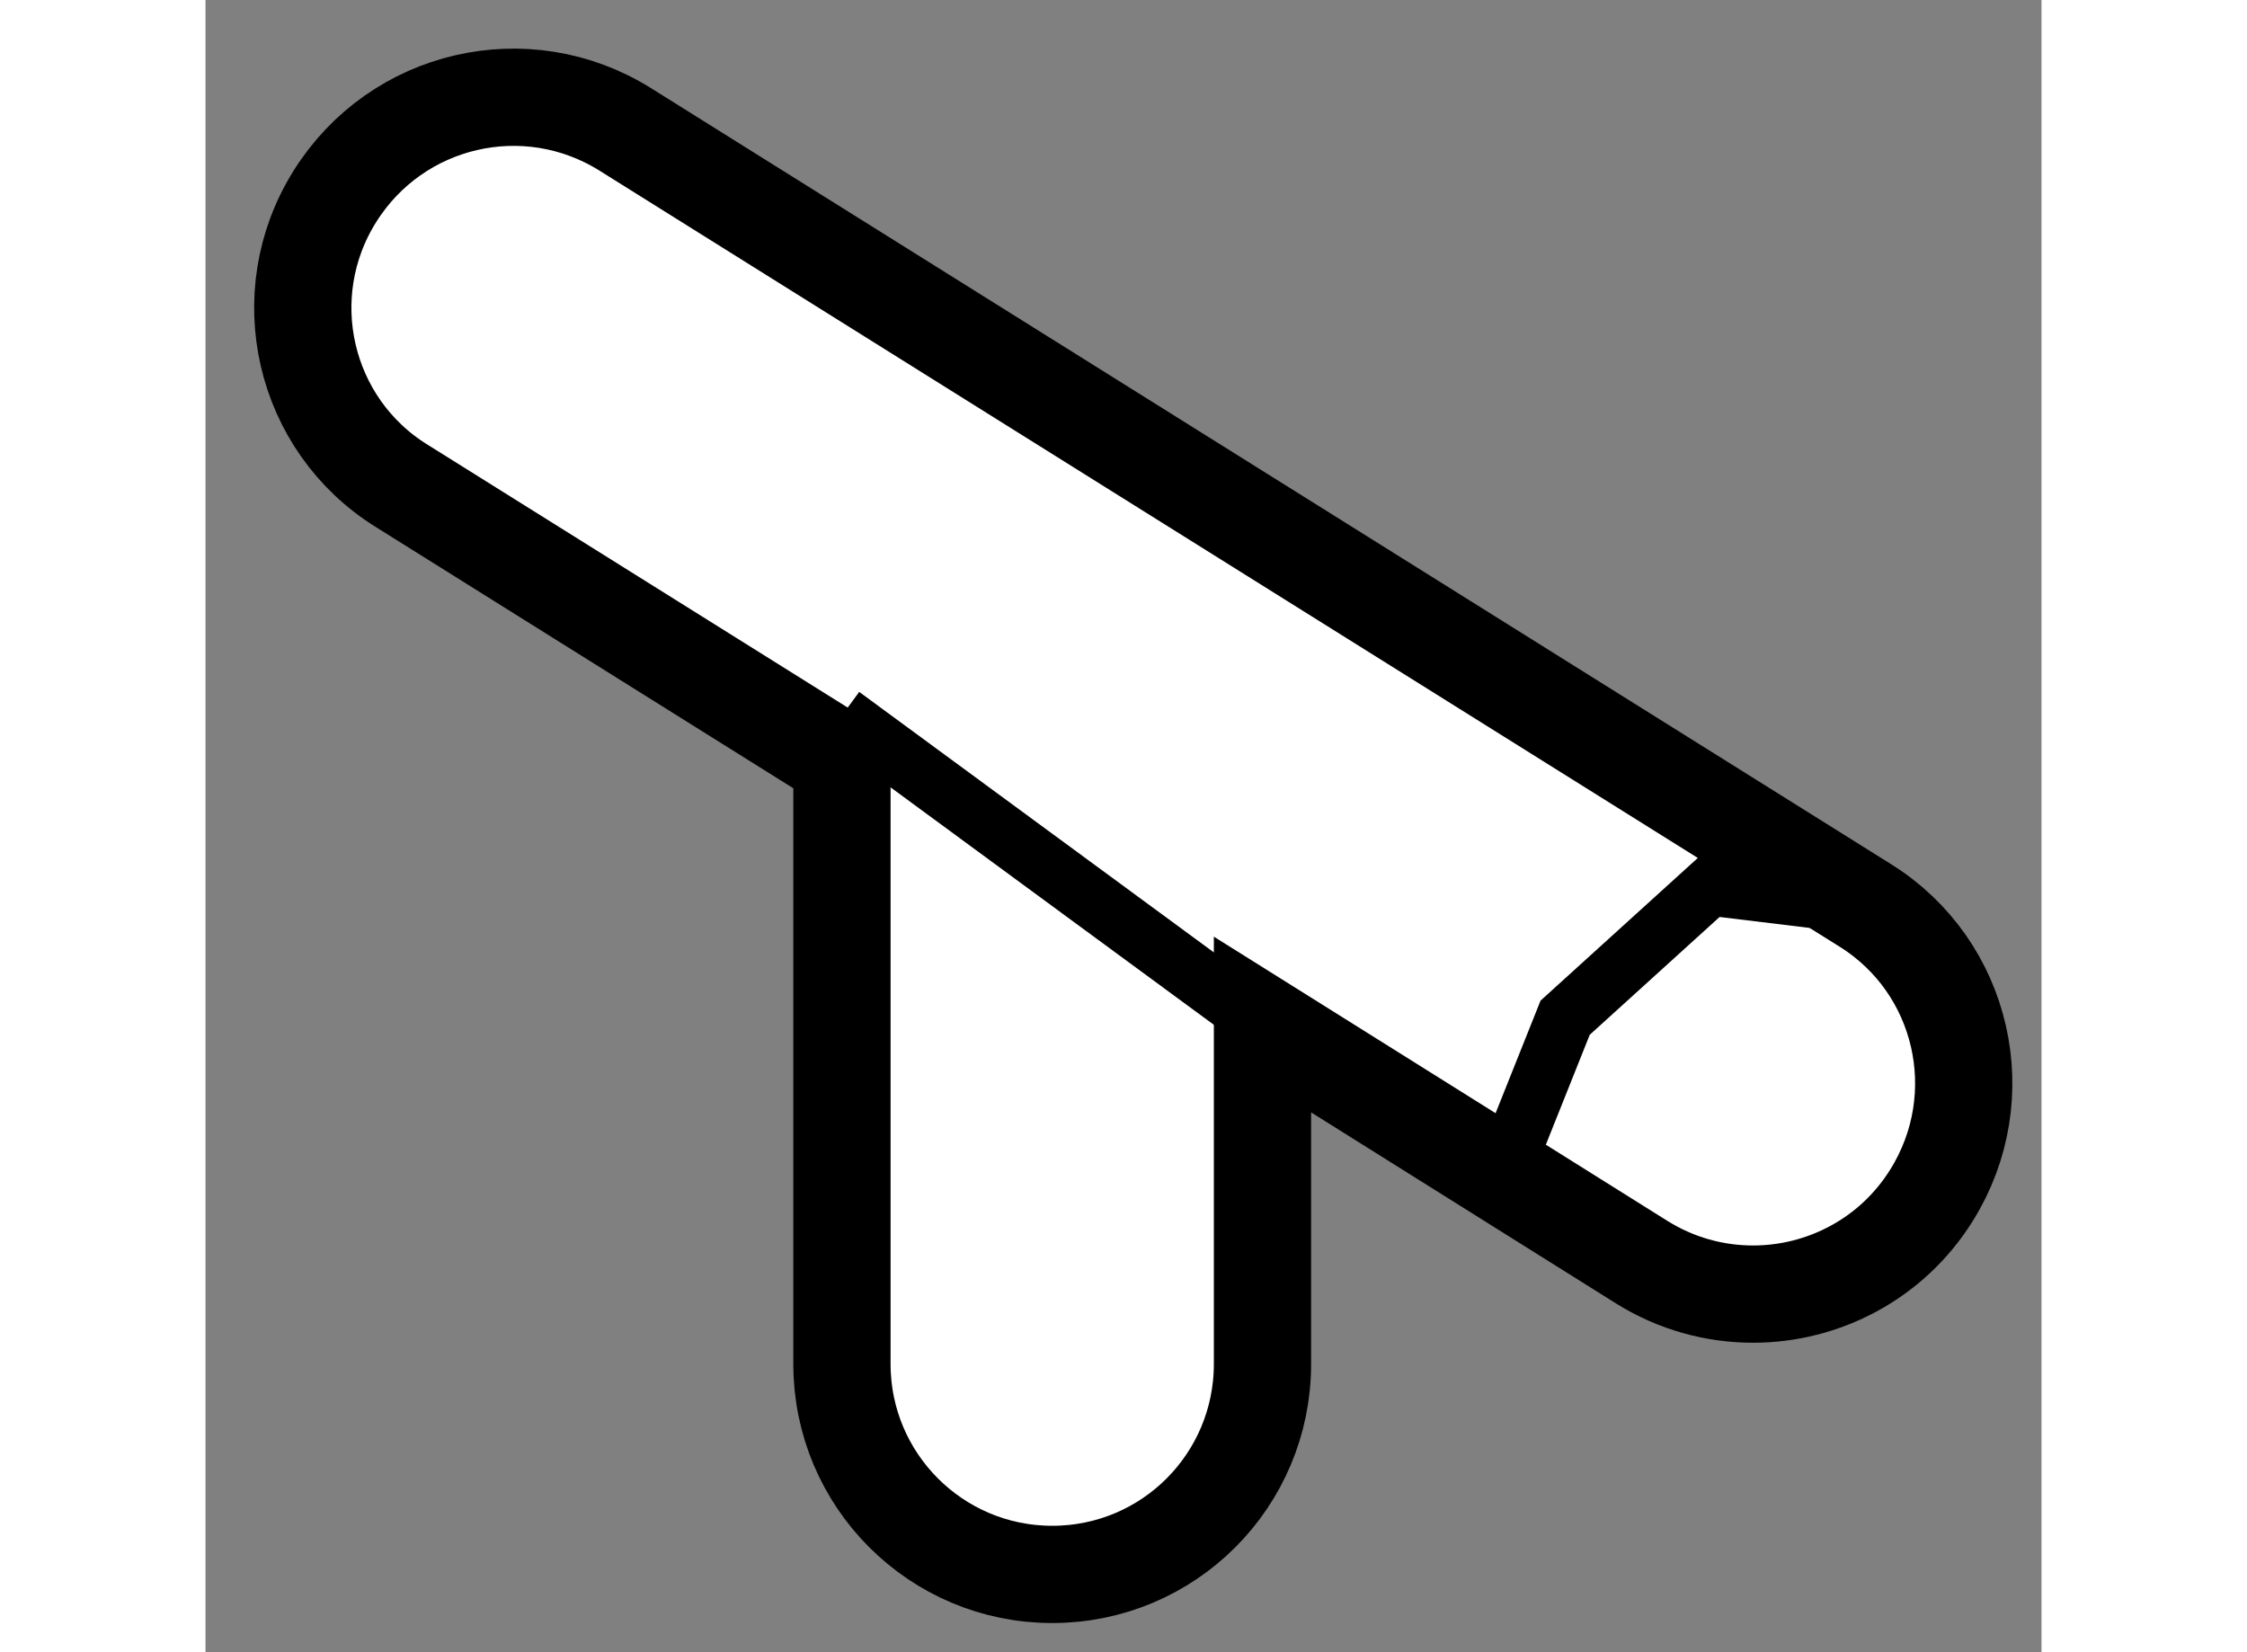 <?xml version="1.0" encoding="utf-8"?>
<!-- Generator: Adobe Illustrator 15.1.0, SVG Export Plug-In . SVG Version: 6.00 Build 0)  -->
<!DOCTYPE svg PUBLIC "-//W3C//DTD SVG 1.1//EN" "http://www.w3.org/Graphics/SVG/1.1/DTD/svg11.dtd">
<svg version="1.1" xmlns="http://www.w3.org/2000/svg" xmlns:xlink="http://www.w3.org/1999/xlink" x="0px" y="0px" width="244.8px"
	 height="180px" viewBox="102.426 112.135 9.439 8.494" enable-background="new 0 0 244.8 180" xml:space="preserve">
	
<rect x="102.426" y="112.135" width="9.439" height="8.494" fill="#808080" stroke="none"/>
	
<g><path fill="#FFFFFF" stroke="#000000" stroke-width="0.5" d="M110.958,116.789l-6.376-3.99c-0.508-0.316-1.173-0.162-1.491,0.346
				c-0.317,0.506-0.163,1.174,0.344,1.488l2.263,1.416v3.098c0,0.598,0.484,1.082,1.081,1.082c0.599,0,1.081-0.484,1.081-1.082
				v-1.745l1.95,1.222c0.178,0.111,0.376,0.164,0.572,0.164c0.361,0,0.714-0.181,0.918-0.509
				C111.617,117.771,111.464,117.104,110.958,116.789z"></path><line fill="none" stroke="#000000" stroke-width="0.3" x1="105.698" y1="115.813" x2="107.86" y2="117.401"></line><polyline fill="none" stroke="#000000" stroke-width="0.3" points="110.958,116.789 110.16,116.692 109.416,117.367 
				109.146,118.043 109.146,118.382 		"></polyline></g>


</svg>